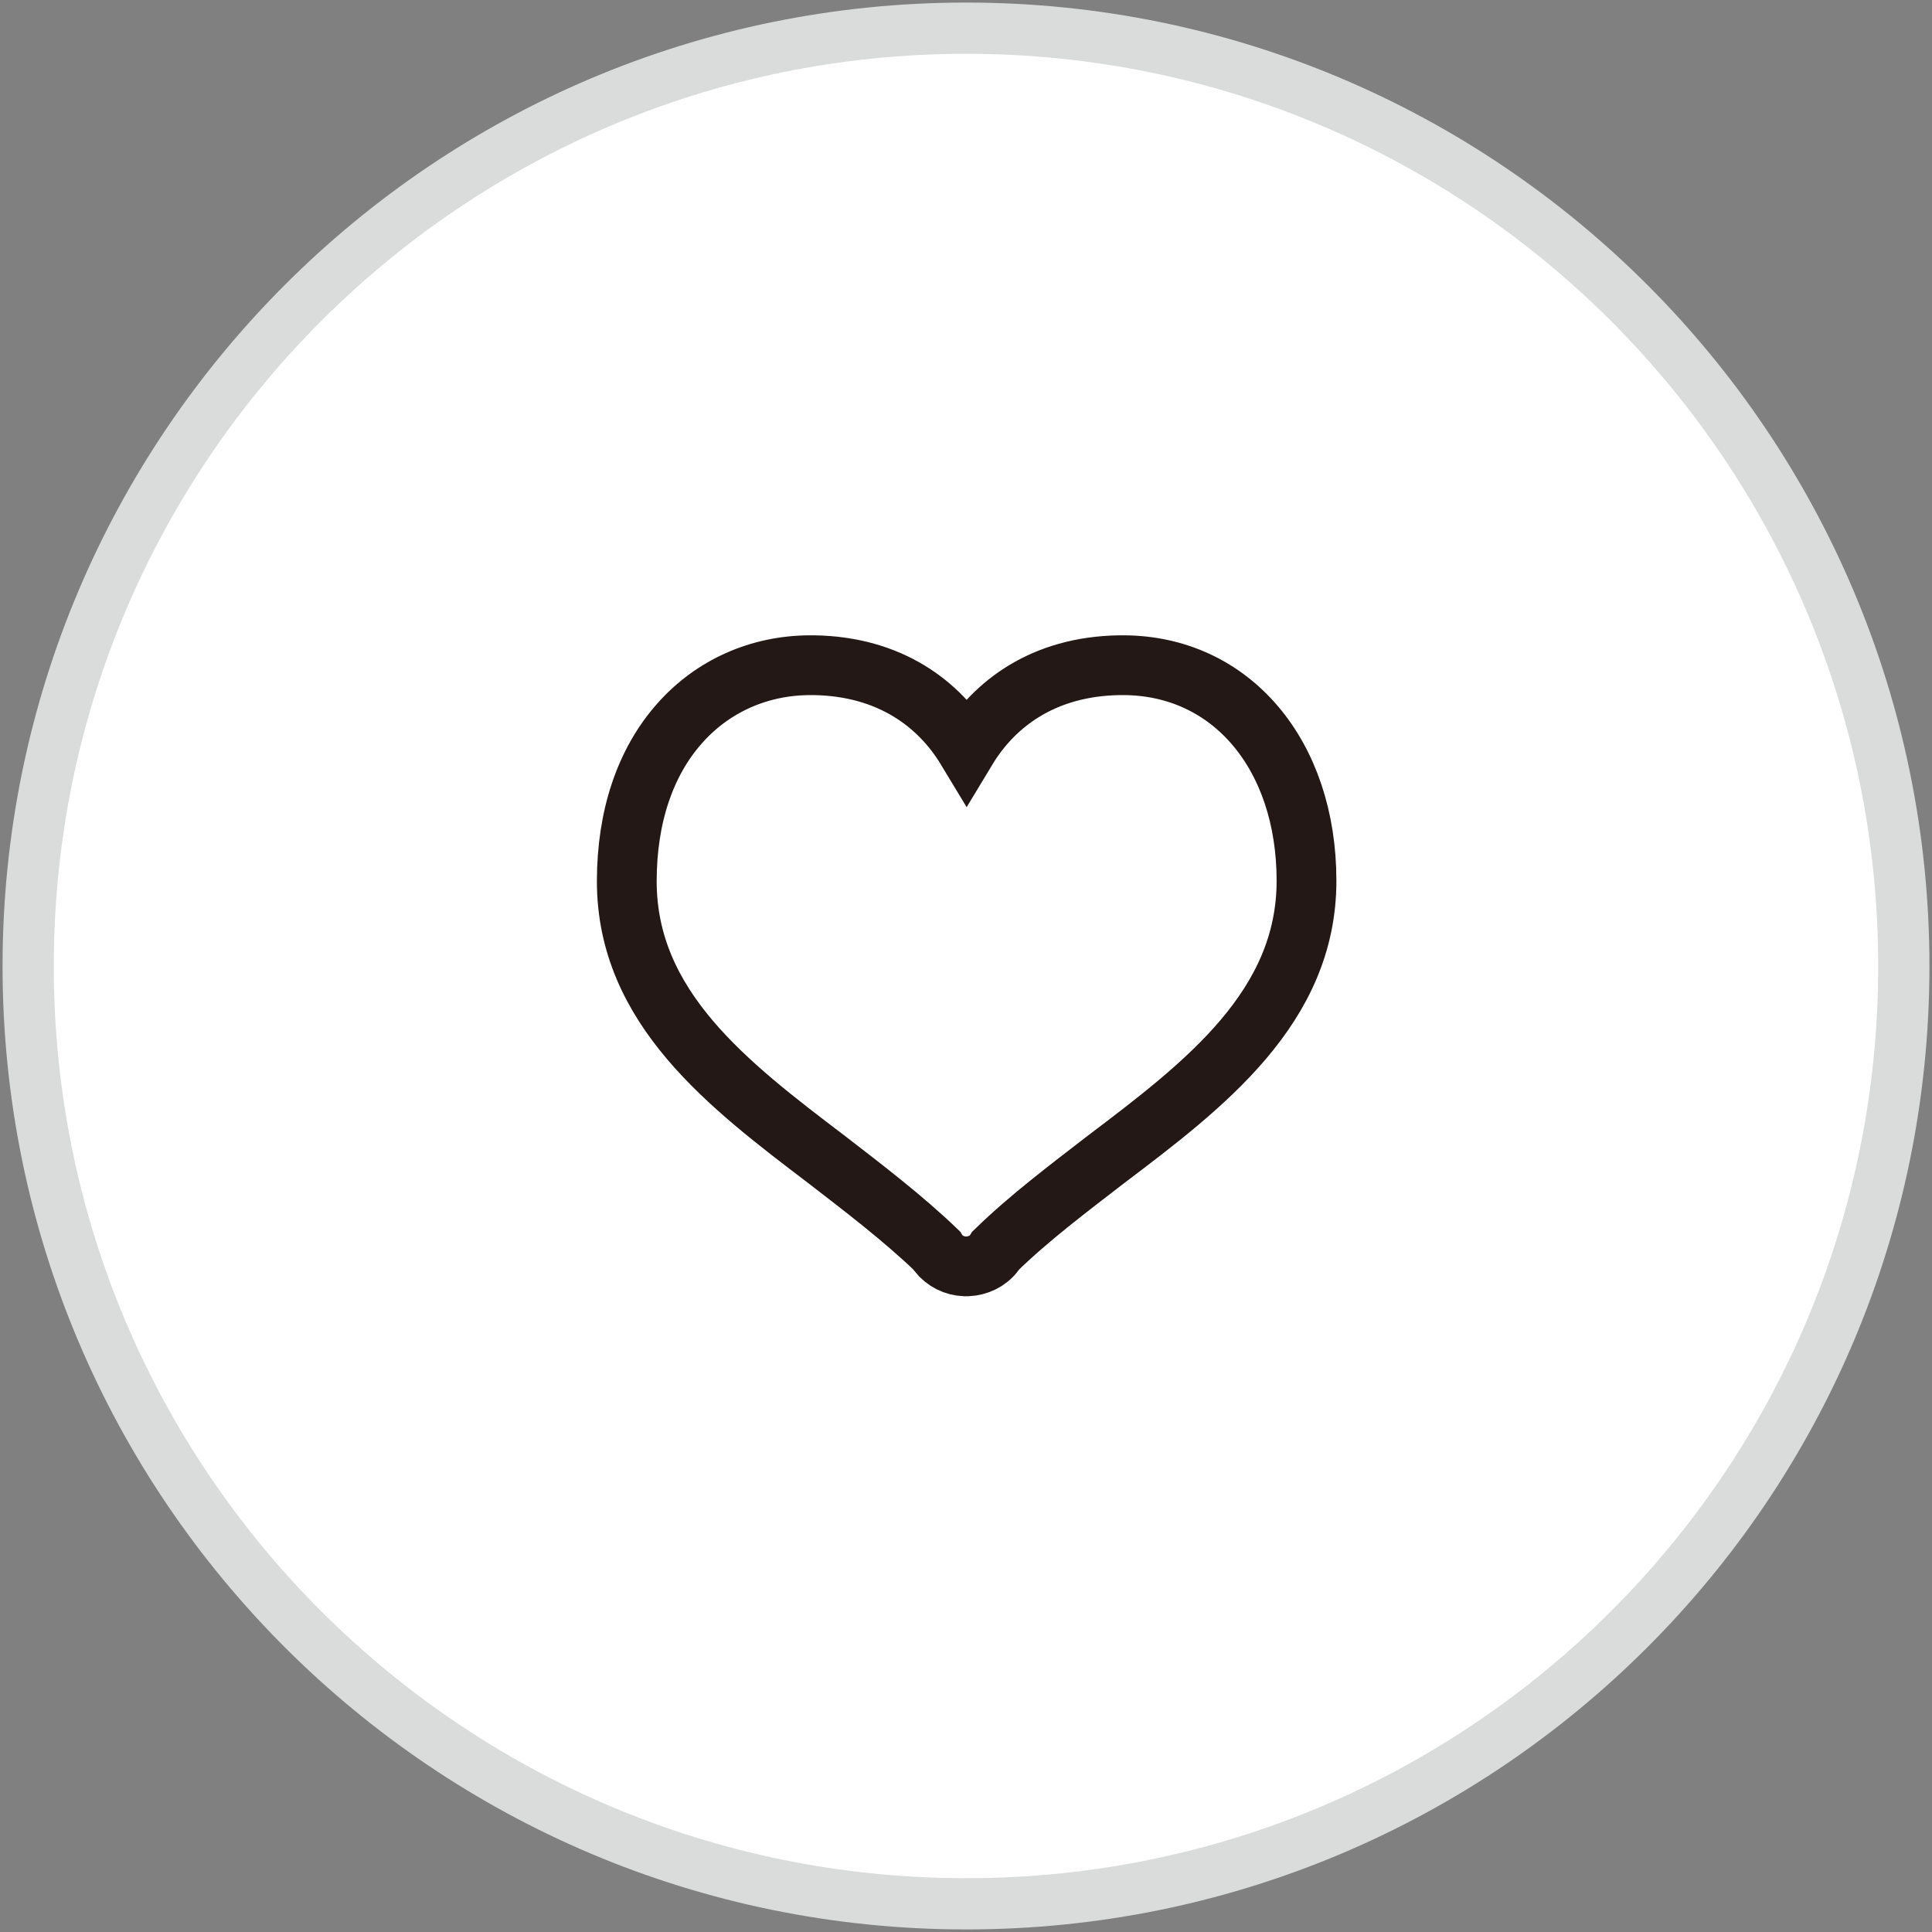 <?xml version="1.0" encoding="utf-8"?>
<!-- Generator: Adobe Illustrator 27.0.1, SVG Export Plug-In . SVG Version: 6.00 Build 0)  -->
<svg version="1.1" id="_2" xmlns="http://www.w3.org/2000/svg" xmlns:xlink="http://www.w3.org/1999/xlink" x="0px" y="0px"
	 viewBox="0 0 452.5 452.5" style="enable-background:new 0 0 452.5 452.5;" xml:space="preserve">
<rect x="0" y="0" width="452.5" height="452.5" fill="#808080" stroke="none"/>
<style type="text/css">
	.st0{fill:#FFFFFF;stroke:#DADBDB;stroke-width:12;stroke-miterlimit:10;}
	.st1{fill:#FFFFFF;stroke:#231815;stroke-width:14;stroke-miterlimit:10;}
</style>
<path class="st0" d="M226.3,6.6C105,6.6,6.6,105,6.6,226.3S105,445.9,226.3,445.9s219.6-98.3,219.6-219.6S347.6,6.6,226.3,6.6z"/>
<path class="st1" d="M259.1,271.5c-8.8,6.8-18,13.7-25.9,21.4l-0.3,0.5c-1.5,2-3.9,3.1-6.3,3.2h-0.3h-0.3c-2.5-0.1-4.7-1.2-6.3-3.2
	l-0.3-0.5c-7.9-7.6-17.1-14.6-25.9-21.4c-22.9-17.4-46.7-35.5-46.7-65.1c0-15.1,4.3-27.9,12.4-37c7.7-8.7,18.6-13.6,30.6-13.6
	c0.3,0,0.6,0,0.9,0c17.8,0.3,29.3,9.1,35.7,19.7c6.4-10.6,17.9-19.4,35.7-19.7c0.3,0,0.6,0,0.9,0c25.3,0,43,20.9,43,50.5
	S282.1,254.1,259.1,271.5L259.1,271.5z"/>
</svg>
